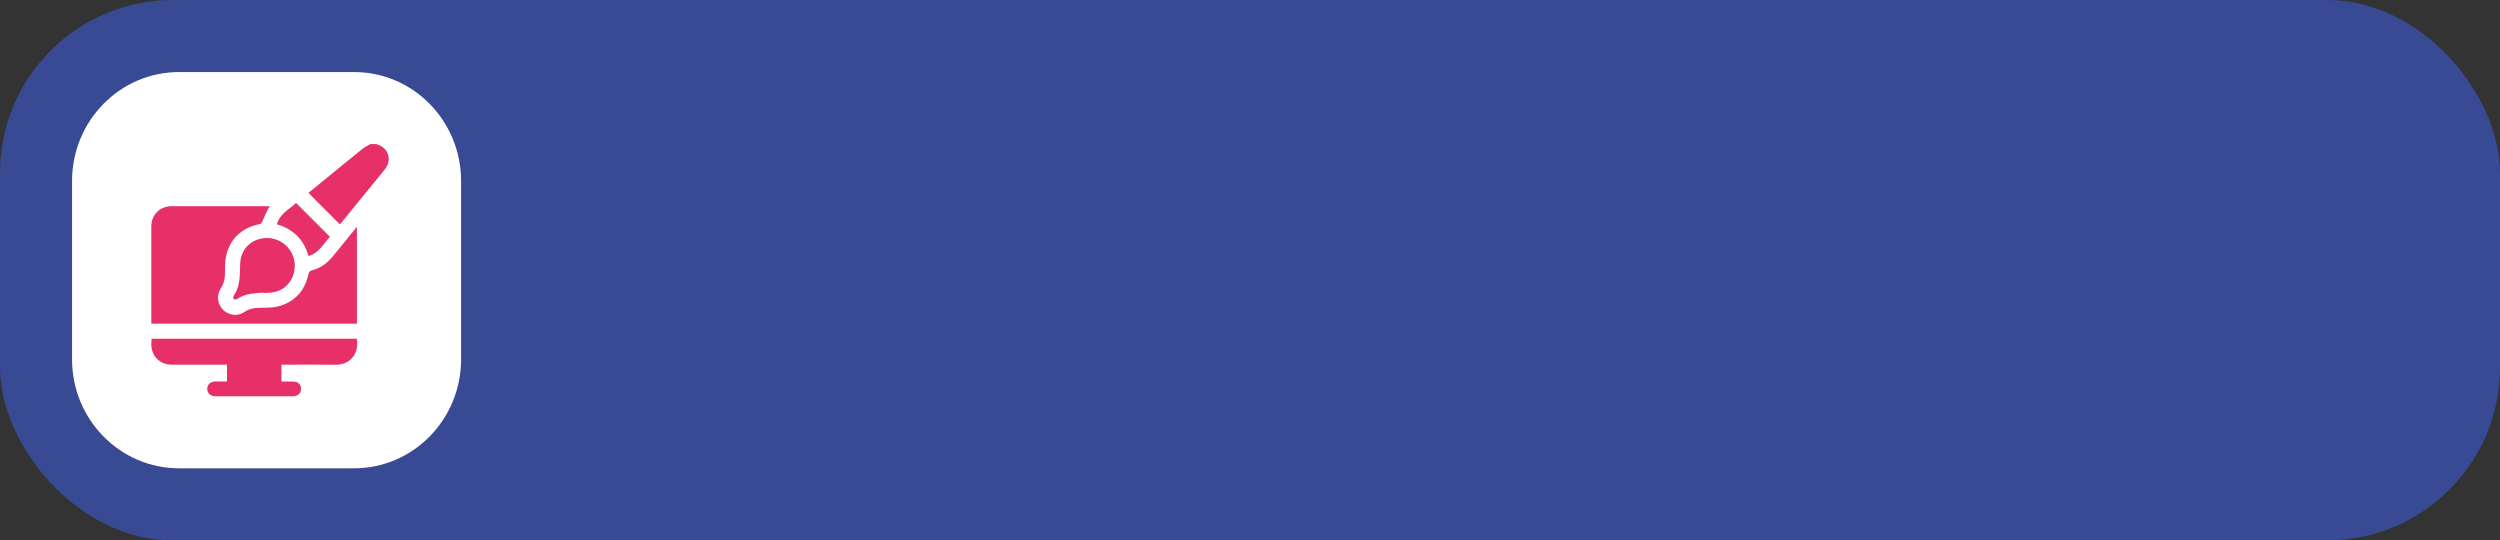 <?xml version="1.0" encoding="UTF-8"?> <svg xmlns="http://www.w3.org/2000/svg" width="347" height="75" viewBox="0 0 347 75" fill="none"><rect x="0" y="0" width="347" height="75" fill="#333333" stroke="none"/><rect width="347" height="75" rx="24" fill="#394A94"></rect><path d="M10 25.132C10 16.775 16.652 10 24.857 10H49.143C57.348 10 64 16.775 64 25.132V49.868C64 58.225 57.348 65 49.143 65H24.857C16.652 65 10 58.225 10 49.868V25.132Z" fill="white"></path><path d="M52.243 20C52.501 20.115 52.779 20.198 53.012 20.351C54.069 21.044 54.27 22.444 53.458 23.454C52.596 24.528 51.719 25.59 50.849 26.657C49.698 28.068 48.546 29.478 47.395 30.889C47.317 30.984 47.234 31.076 47.176 31.142C45.719 29.685 44.274 28.238 42.812 26.776C43.634 26.104 44.476 25.411 45.32 24.722C47.004 23.347 48.682 21.965 50.378 20.606C50.689 20.357 51.073 20.2 51.424 20C51.697 20 51.971 20 52.244 20H52.243Z" fill="#E63067"></path><path d="M37.462 28.619C37.368 28.759 37.295 28.844 37.248 28.94C36.96 29.53 36.653 30.112 36.409 30.72C36.318 30.946 36.251 31.06 35.999 31.112C32.925 31.741 31.179 33.998 31.227 37.251C31.233 37.626 31.218 38.001 31.204 38.376C31.179 38.982 30.97 39.516 30.64 40.03C30.004 41.019 30.178 42.264 31.017 43.053C31.794 43.783 33.007 43.939 33.882 43.328C34.591 42.834 35.364 42.712 36.178 42.718C37.172 42.726 38.159 42.716 39.111 42.38C41.16 41.655 42.333 40.169 42.805 38.092C42.874 37.791 42.952 37.617 43.295 37.527C44.514 37.208 45.474 36.486 46.258 35.506C47.291 34.218 48.343 32.944 49.386 31.664C49.421 31.621 49.461 31.581 49.539 31.494V44.924H21C21 44.812 21 44.693 21 44.573C21 40.21 21 35.847 21 31.483C21 29.799 22.173 28.621 23.851 28.62C28.271 28.617 32.691 28.62 37.112 28.62C37.21 28.62 37.307 28.62 37.46 28.62L37.462 28.619Z" fill="#E63067"></path><path d="M31.503 52.928V50.616C31.364 50.616 31.233 50.616 31.102 50.616C28.676 50.616 26.249 50.621 23.823 50.614C22.401 50.611 21.285 49.709 21.043 48.332C20.97 47.915 21.032 47.474 21.032 47.016H49.525C49.894 49.278 48.401 50.643 46.627 50.623C44.247 50.596 41.866 50.616 39.486 50.616H39.064V52.952C39.606 52.952 40.138 52.951 40.669 52.952C41.341 52.953 41.784 53.36 41.785 53.973C41.786 54.586 41.342 54.999 40.675 54.999C37.075 55 33.476 55 29.878 54.999C29.224 54.999 28.759 54.565 28.764 53.969C28.768 53.372 29.23 52.954 29.891 52.952C30.393 52.95 30.893 52.95 31.395 52.948C31.417 52.948 31.439 52.94 31.502 52.927L31.503 52.928Z" fill="#E63067"></path><path d="M36.556 40.608C35.98 40.661 35.401 40.695 34.827 40.772C34.132 40.865 33.489 41.105 32.908 41.516C32.799 41.593 32.545 41.579 32.435 41.501C32.359 41.446 32.347 41.16 32.42 41.06C33.14 40.067 33.267 38.925 33.306 37.754C33.326 37.141 33.295 36.514 33.416 35.92C33.765 34.206 35.155 33.106 36.956 33.039C38.577 32.979 40.104 34.004 40.672 35.534C41.244 37.077 40.776 38.871 39.528 39.864C38.782 40.458 37.903 40.647 36.971 40.655C36.834 40.656 36.698 40.655 36.561 40.655C36.559 40.64 36.558 40.624 36.556 40.608Z" fill="#E63067"></path><path d="M45.791 32.865C44.907 33.807 44.299 35.123 42.818 35.53C42.174 33.266 40.729 31.799 38.435 31.139C38.822 29.666 40.153 29.06 41.093 28.169C42.658 29.733 44.208 31.282 45.792 32.865H45.791Z" fill="#E63067"></path></svg> 